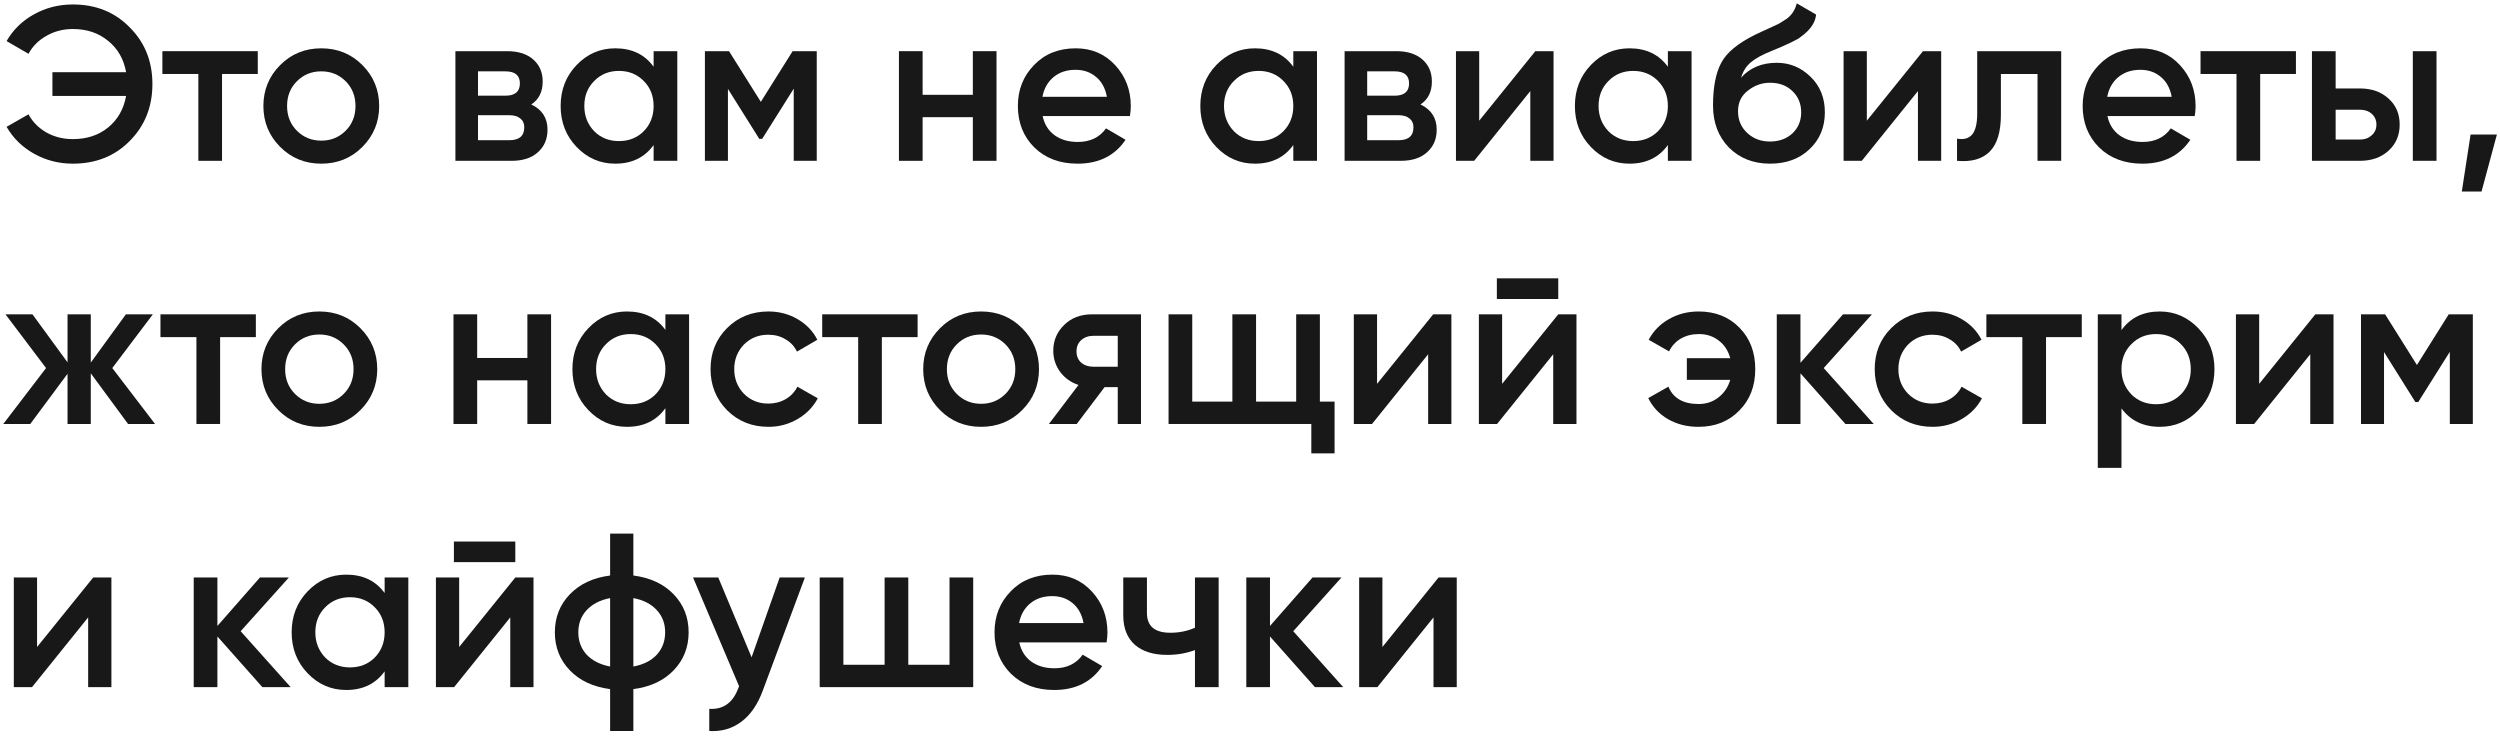 <?xml version="1.0" encoding="UTF-8"?> <svg xmlns="http://www.w3.org/2000/svg" width="342" height="101" viewBox="0 0 342 101" fill="none"> <path d="M9.96 0.61C13.12 0.61 15.72 1.66 17.76 3.76C19.82 5.82 20.85 8.4 20.85 11.5C20.85 14.6 19.82 17.19 17.76 19.27C15.72 21.35 13.12 22.39 9.96 22.39C8.06 22.39 6.3 21.94 4.68 21.04C3.06 20.14 1.8 18.91 0.9 17.35L3.9 15.64C4.46 16.68 5.28 17.51 6.36 18.13C7.44 18.73 8.64 19.03 9.96 19.03C11.88 19.03 13.49 18.5 14.79 17.44C16.11 16.36 16.93 14.92 17.25 13.12H7.17V9.88H17.25C16.93 8.08 16.11 6.65 14.79 5.59C13.49 4.51 11.88 3.97 9.96 3.97C8.64 3.97 7.44 4.28 6.36 4.9C5.28 5.5 4.46 6.32 3.9 7.36L0.9 5.62C1.8 4.06 3.05 2.84 4.65 1.96C6.27 1.06 8.04 0.61 9.96 0.61Z" fill="#181818"></path> <path d="M22.214 7H35.264V10.12H30.374V22H27.134V10.12H22.214V7Z" fill="#181818"></path> <path d="M49.561 20.11C48.041 21.63 46.171 22.39 43.951 22.39C41.731 22.39 39.861 21.63 38.341 20.11C36.801 18.57 36.031 16.7 36.031 14.5C36.031 12.3 36.801 10.43 38.341 8.89C39.861 7.37 41.731 6.61 43.951 6.61C46.171 6.61 48.041 7.37 49.561 8.89C51.101 10.43 51.871 12.3 51.871 14.5C51.871 16.7 51.101 18.57 49.561 20.11ZM39.271 14.5C39.271 15.86 39.721 16.99 40.621 17.89C41.521 18.79 42.631 19.24 43.951 19.24C45.271 19.24 46.381 18.79 47.281 17.89C48.181 16.99 48.631 15.86 48.631 14.5C48.631 13.14 48.181 12.01 47.281 11.11C46.381 10.21 45.271 9.76 43.951 9.76C42.631 9.76 41.521 10.21 40.621 11.11C39.721 12.01 39.271 13.14 39.271 14.5Z" fill="#181818"></path> <path d="M72.68 14.29C74.16 14.99 74.9 16.14 74.9 17.74C74.9 19.02 74.46 20.05 73.58 20.83C72.72 21.61 71.52 22 69.98 22H62.3V7H69.38C70.9 7 72.09 7.38 72.95 8.14C73.81 8.9 74.24 9.9 74.24 11.14C74.24 12.56 73.72 13.61 72.68 14.29ZM69.14 9.76H65.39V13.09H69.14C70.46 13.09 71.12 12.53 71.12 11.41C71.12 10.31 70.46 9.76 69.14 9.76ZM65.39 19.18H69.68C71.04 19.18 71.72 18.59 71.72 17.41C71.72 16.89 71.54 16.49 71.18 16.21C70.82 15.91 70.32 15.76 69.68 15.76H65.39V19.18Z" fill="#181818"></path> <path d="M89.415 9.13V7H92.655V22H89.415V19.84C88.195 21.54 86.445 22.39 84.165 22.39C82.105 22.39 80.345 21.63 78.885 20.11C77.425 18.59 76.695 16.72 76.695 14.5C76.695 12.28 77.425 10.41 78.885 8.89C80.345 7.37 82.105 6.61 84.165 6.61C86.445 6.61 88.195 7.45 89.415 9.13ZM81.285 17.95C82.185 18.85 83.315 19.3 84.675 19.3C86.035 19.3 87.165 18.85 88.065 17.95C88.965 17.03 89.415 15.88 89.415 14.5C89.415 13.12 88.965 11.98 88.065 11.08C87.165 10.16 86.035 9.7 84.675 9.7C83.315 9.7 82.185 10.16 81.285 11.08C80.385 11.98 79.935 13.12 79.935 14.5C79.935 15.86 80.385 17.01 81.285 17.95Z" fill="#181818"></path> <path d="M108.431 7H111.731V22H108.581V12.13L104.261 19H103.871L99.581 12.16V22H96.431V7H99.731L104.081 13.93L108.431 7Z" fill="#181818"></path> <path d="M133.084 12.97V7H136.324V22H133.084V16.03H126.214V22H122.974V7H126.214V12.97H133.084Z" fill="#181818"></path> <path d="M154.574 15.88H142.634C142.874 17 143.414 17.87 144.254 18.49C145.114 19.11 146.174 19.42 147.434 19.42C149.134 19.42 150.424 18.8 151.304 17.56L153.974 19.12C152.514 21.3 150.324 22.39 147.404 22.39C144.984 22.39 143.014 21.65 141.494 20.17C139.994 18.67 139.244 16.78 139.244 14.5C139.244 12.28 139.984 10.41 141.464 8.89C142.924 7.37 144.824 6.61 147.164 6.61C149.344 6.61 151.144 7.38 152.564 8.92C153.984 10.46 154.694 12.33 154.694 14.53C154.694 14.93 154.654 15.38 154.574 15.88ZM142.604 13.24H151.424C151.204 12.06 150.704 11.15 149.924 10.51C149.164 9.87 148.234 9.55 147.134 9.55C145.934 9.55 144.934 9.88 144.134 10.54C143.334 11.2 142.824 12.1 142.604 13.24Z" fill="#181818"></path> <path d="M176.924 9.13V7H180.164V22H176.924V19.84C175.704 21.54 173.954 22.39 171.674 22.39C169.614 22.39 167.854 21.63 166.394 20.11C164.934 18.59 164.204 16.72 164.204 14.5C164.204 12.28 164.934 10.41 166.394 8.89C167.854 7.37 169.614 6.61 171.674 6.61C173.954 6.61 175.704 7.45 176.924 9.13ZM168.794 17.95C169.694 18.85 170.824 19.3 172.184 19.3C173.544 19.3 174.674 18.85 175.574 17.95C176.474 17.03 176.924 15.88 176.924 14.5C176.924 13.12 176.474 11.98 175.574 11.08C174.674 10.16 173.544 9.7 172.184 9.7C170.824 9.7 169.694 10.16 168.794 11.08C167.894 11.98 167.444 13.12 167.444 14.5C167.444 15.86 167.894 17.01 168.794 17.95Z" fill="#181818"></path> <path d="M194.321 14.29C195.801 14.99 196.541 16.14 196.541 17.74C196.541 19.02 196.101 20.05 195.221 20.83C194.361 21.61 193.161 22 191.621 22H183.941V7H191.021C192.541 7 193.731 7.38 194.591 8.14C195.451 8.9 195.881 9.9 195.881 11.14C195.881 12.56 195.361 13.61 194.321 14.29ZM190.781 9.76H187.031V13.09H190.781C192.101 13.09 192.761 12.53 192.761 11.41C192.761 10.31 192.101 9.76 190.781 9.76ZM187.031 19.18H191.321C192.681 19.18 193.361 18.59 193.361 17.41C193.361 16.89 193.181 16.49 192.821 16.21C192.461 15.91 191.961 15.76 191.321 15.76H187.031V19.18Z" fill="#181818"></path> <path d="M202.355 16.51L210.035 7H212.525V22H209.345V12.46L201.665 22H199.175V7H202.355V16.51Z" fill="#181818"></path> <path d="M228.165 9.13V7H231.405V22H228.165V19.84C226.945 21.54 225.195 22.39 222.915 22.39C220.855 22.39 219.095 21.63 217.635 20.11C216.175 18.59 215.445 16.72 215.445 14.5C215.445 12.28 216.175 10.41 217.635 8.89C219.095 7.37 220.855 6.61 222.915 6.61C225.195 6.61 226.945 7.45 228.165 9.13ZM220.035 17.95C220.935 18.85 222.065 19.3 223.425 19.3C224.785 19.3 225.915 18.85 226.815 17.95C227.715 17.03 228.165 15.88 228.165 14.5C228.165 13.12 227.715 11.98 226.815 11.08C225.915 10.16 224.785 9.7 223.425 9.7C222.065 9.7 220.935 10.16 220.035 11.08C219.135 11.98 218.685 13.12 218.685 14.5C218.685 15.86 219.135 17.01 220.035 17.95Z" fill="#181818"></path> <path d="M242.141 22.39C239.861 22.39 237.981 21.65 236.501 20.17C235.061 18.67 234.341 16.76 234.341 14.44C234.341 11.92 234.721 9.96 235.481 8.56C236.221 7.18 237.761 5.91 240.101 4.75C240.181 4.71 240.311 4.65 240.491 4.57C240.691 4.47 240.901 4.37 241.121 4.27C241.341 4.17 241.561 4.07 241.781 3.97C242.621 3.59 243.141 3.35 243.341 3.25C243.461 3.19 243.811 2.97 244.391 2.59C245.091 2.09 245.561 1.38 245.801 0.46L248.441 1.99C248.341 3.09 247.651 4.1 246.371 5.02C246.151 5.22 245.741 5.46 245.141 5.74L243.851 6.34L242.351 6.97C241.051 7.49 240.091 8.02 239.471 8.56C238.851 9.1 238.421 9.79 238.181 10.63C239.381 9.27 241.011 8.59 243.071 8.59C244.831 8.59 246.361 9.22 247.661 10.48C248.981 11.74 249.641 13.37 249.641 15.37C249.641 17.41 248.941 19.09 247.541 20.41C246.161 21.73 244.361 22.39 242.141 22.39ZM242.111 19.36C243.371 19.36 244.401 18.99 245.201 18.25C246.001 17.49 246.401 16.53 246.401 15.37C246.401 14.19 246.001 13.22 245.201 12.46C244.421 11.7 243.401 11.32 242.141 11.32C241.021 11.32 240.011 11.68 239.111 12.4C238.211 13.08 237.761 14.02 237.761 15.22C237.761 16.42 238.181 17.41 239.021 18.19C239.861 18.97 240.891 19.36 242.111 19.36Z" fill="#181818"></path> <path d="M255.383 16.51L263.063 7H265.553V22H262.373V12.46L254.693 22H252.203V7H255.383V16.51Z" fill="#181818"></path> <path d="M270.482 7H281.972V22H278.732V10.12H273.722V15.7C273.722 18.04 273.212 19.72 272.192 20.74C271.172 21.76 269.682 22.18 267.722 22V18.97C268.642 19.13 269.332 18.94 269.792 18.4C270.252 17.84 270.482 16.89 270.482 15.55V7Z" fill="#181818"></path> <path d="M300.238 15.88H288.298C288.538 17 289.078 17.87 289.918 18.49C290.778 19.11 291.838 19.42 293.098 19.42C294.798 19.42 296.088 18.8 296.968 17.56L299.638 19.12C298.178 21.3 295.988 22.39 293.068 22.39C290.648 22.39 288.678 21.65 287.158 20.17C285.658 18.67 284.908 16.78 284.908 14.5C284.908 12.28 285.648 10.41 287.128 8.89C288.588 7.37 290.488 6.61 292.828 6.61C295.008 6.61 296.808 7.38 298.228 8.92C299.648 10.46 300.358 12.33 300.358 14.53C300.358 14.93 300.318 15.38 300.238 15.88ZM288.268 13.24H297.088C296.868 12.06 296.368 11.15 295.588 10.51C294.828 9.87 293.898 9.55 292.798 9.55C291.598 9.55 290.598 9.88 289.798 10.54C288.998 11.2 288.488 12.1 288.268 13.24Z" fill="#181818"></path> <path d="M301.033 7H314.083V10.12H309.193V22H305.953V10.12H301.033V7Z" fill="#181818"></path> <path d="M319.515 12.1H322.815C324.435 12.1 325.745 12.56 326.745 13.48C327.765 14.38 328.275 15.57 328.275 17.05C328.275 18.51 327.765 19.7 326.745 20.62C325.745 21.54 324.435 22 322.815 22H316.275V7H319.515V12.1ZM330.075 22V7H333.315V22H330.075ZM319.515 19.09H322.845C323.485 19.09 324.015 18.9 324.435 18.52C324.875 18.14 325.095 17.65 325.095 17.05C325.095 16.45 324.885 15.96 324.465 15.58C324.045 15.2 323.505 15.01 322.845 15.01H319.515V19.09Z" fill="#181818"></path> <path d="M337.976 18.4H341.576L339.476 26.2H336.776L337.976 18.4Z" fill="#181818"></path> <path d="M15.36 50.35L21.21 58H17.52L12.42 51.07V58H9.24V51.13L4.14 58H0.45L6.3 50.35L0.75 43H4.44L9.24 49.57V43H12.42V49.6L17.22 43H20.91L15.36 50.35Z" fill="#181818"></path> <path d="M21.951 43H35.001V46.12H30.111V58H26.871V46.12H21.951V43Z" fill="#181818"></path> <path d="M49.297 56.11C47.777 57.63 45.907 58.39 43.687 58.39C41.467 58.39 39.597 57.63 38.077 56.11C36.537 54.57 35.767 52.7 35.767 50.5C35.767 48.3 36.537 46.43 38.077 44.89C39.597 43.37 41.467 42.61 43.687 42.61C45.907 42.61 47.777 43.37 49.297 44.89C50.837 46.43 51.607 48.3 51.607 50.5C51.607 52.7 50.837 54.57 49.297 56.11ZM39.007 50.5C39.007 51.86 39.457 52.99 40.357 53.89C41.257 54.79 42.367 55.24 43.687 55.24C45.007 55.24 46.117 54.79 47.017 53.89C47.917 52.99 48.367 51.86 48.367 50.5C48.367 49.14 47.917 48.01 47.017 47.11C46.117 46.21 45.007 45.76 43.687 45.76C42.367 45.76 41.257 46.21 40.357 47.11C39.457 48.01 39.007 49.14 39.007 50.5Z" fill="#181818"></path> <path d="M72.147 48.97V43H75.387V58H72.147V52.03H65.277V58H62.037V43H65.277V48.97H72.147Z" fill="#181818"></path> <path d="M91.026 45.13V43H94.266V58H91.026V55.84C89.806 57.54 88.056 58.39 85.776 58.39C83.716 58.39 81.956 57.63 80.496 56.11C79.036 54.59 78.306 52.72 78.306 50.5C78.306 48.28 79.036 46.41 80.496 44.89C81.956 43.37 83.716 42.61 85.776 42.61C88.056 42.61 89.806 43.45 91.026 45.13ZM82.896 53.95C83.796 54.85 84.926 55.3 86.286 55.3C87.646 55.3 88.776 54.85 89.676 53.95C90.576 53.03 91.026 51.88 91.026 50.5C91.026 49.12 90.576 47.98 89.676 47.08C88.776 46.16 87.646 45.7 86.286 45.7C84.926 45.7 83.796 46.16 82.896 47.08C81.996 47.98 81.546 49.12 81.546 50.5C81.546 51.86 81.996 53.01 82.896 53.95Z" fill="#181818"></path> <path d="M105.123 58.39C102.863 58.39 100.973 57.63 99.453 56.11C97.953 54.57 97.203 52.7 97.203 50.5C97.203 48.26 97.953 46.39 99.453 44.89C100.973 43.37 102.863 42.61 105.123 42.61C106.583 42.61 107.913 42.96 109.113 43.66C110.313 44.36 111.213 45.3 111.813 46.48L109.023 48.1C108.683 47.38 108.163 46.82 107.463 46.42C106.783 46 105.993 45.79 105.093 45.79C103.773 45.79 102.663 46.24 101.763 47.14C100.883 48.06 100.443 49.18 100.443 50.5C100.443 51.82 100.883 52.94 101.763 53.86C102.663 54.76 103.773 55.21 105.093 55.21C105.973 55.21 106.763 55.01 107.463 54.61C108.183 54.19 108.723 53.62 109.083 52.9L111.873 54.49C111.233 55.69 110.303 56.64 109.083 57.34C107.883 58.04 106.563 58.39 105.123 58.39Z" fill="#181818"></path> <path d="M112.478 43H125.528V46.12H120.638V58H117.398V46.12H112.478V43Z" fill="#181818"></path> <path d="M139.824 56.11C138.304 57.63 136.434 58.39 134.214 58.39C131.994 58.39 130.124 57.63 128.604 56.11C127.064 54.57 126.294 52.7 126.294 50.5C126.294 48.3 127.064 46.43 128.604 44.89C130.124 43.37 131.994 42.61 134.214 42.61C136.434 42.61 138.304 43.37 139.824 44.89C141.364 46.43 142.134 48.3 142.134 50.5C142.134 52.7 141.364 54.57 139.824 56.11ZM129.534 50.5C129.534 51.86 129.984 52.99 130.884 53.89C131.784 54.79 132.894 55.24 134.214 55.24C135.534 55.24 136.644 54.79 137.544 53.89C138.444 52.99 138.894 51.86 138.894 50.5C138.894 49.14 138.444 48.01 137.544 47.11C136.644 46.21 135.534 45.76 134.214 45.76C132.894 45.76 131.784 46.21 130.884 47.11C129.984 48.01 129.534 49.14 129.534 50.5Z" fill="#181818"></path> <path d="M149.398 43H156.088V58H152.908V52.96H151.108L147.298 58H143.488L147.538 52.66C146.498 52.32 145.658 51.72 145.018 50.86C144.398 50 144.088 49.04 144.088 47.98C144.088 46.6 144.578 45.43 145.558 44.47C146.538 43.49 147.818 43 149.398 43ZM149.578 50.17H152.908V45.94H149.578C148.898 45.94 148.338 46.14 147.898 46.54C147.478 46.92 147.268 47.43 147.268 48.07C147.268 48.71 147.478 49.22 147.898 49.6C148.338 49.98 148.898 50.17 149.578 50.17Z" fill="#181818"></path> <path d="M180.559 43V54.94H182.569V62.02H179.389V58H159.859V43H163.099V54.94H168.589V43H171.829V54.94H177.319V43H180.559Z" fill="#181818"></path> <path d="M188.381 52.51L196.061 43H198.551V58H195.371V48.46L187.691 58H185.201V43H188.381V52.51Z" fill="#181818"></path> <path d="M213.17 40.9H204.77V38.08H213.17V40.9ZM205.49 52.51L213.17 43H215.66V58H212.48V48.46L204.8 58H202.31V43H205.49V52.51Z" fill="#181818"></path> <path d="M232.379 42.61C234.659 42.61 236.519 43.35 237.959 44.83C239.399 46.29 240.119 48.18 240.119 50.5C240.119 52.82 239.389 54.71 237.929 56.17C236.489 57.65 234.629 58.39 232.349 58.39C230.789 58.39 229.399 58.04 228.179 57.34C226.979 56.64 226.079 55.68 225.479 54.46L228.239 52.9C228.899 54.48 230.279 55.27 232.379 55.27C233.419 55.27 234.319 54.97 235.079 54.37C235.859 53.77 236.399 52.97 236.699 51.97H230.759V49H236.699C236.419 47.98 235.899 47.18 235.139 46.6C234.379 46 233.469 45.7 232.409 45.7C231.469 45.7 230.639 45.91 229.919 46.33C229.219 46.75 228.689 47.33 228.329 48.07L225.539 46.48C226.179 45.28 227.099 44.34 228.299 43.66C229.519 42.96 230.879 42.61 232.379 42.61Z" fill="#181818"></path> <path d="M249.482 50.35L256.322 58H252.452L246.302 51.07V58H243.062V43H246.302V49.63L252.122 43H256.082L249.482 50.35Z" fill="#181818"></path> <path d="M264.38 58.39C262.12 58.39 260.23 57.63 258.71 56.11C257.21 54.57 256.46 52.7 256.46 50.5C256.46 48.26 257.21 46.39 258.71 44.89C260.23 43.37 262.12 42.61 264.38 42.61C265.84 42.61 267.17 42.96 268.37 43.66C269.57 44.36 270.47 45.3 271.07 46.48L268.28 48.1C267.94 47.38 267.42 46.82 266.72 46.42C266.04 46 265.25 45.79 264.35 45.79C263.03 45.79 261.92 46.24 261.02 47.14C260.14 48.06 259.7 49.18 259.7 50.5C259.7 51.82 260.14 52.94 261.02 53.86C261.92 54.76 263.03 55.21 264.35 55.21C265.23 55.21 266.02 55.01 266.72 54.61C267.44 54.19 267.98 53.62 268.34 52.9L271.13 54.49C270.49 55.69 269.56 56.64 268.34 57.34C267.14 58.04 265.82 58.39 264.38 58.39Z" fill="#181818"></path> <path d="M271.736 43H284.786V46.12H279.896V58H276.656V46.12H271.736V43Z" fill="#181818"></path> <path d="M295.468 42.61C297.508 42.61 299.268 43.38 300.748 44.92C302.208 46.44 302.938 48.3 302.938 50.5C302.938 52.72 302.208 54.59 300.748 56.11C299.288 57.63 297.528 58.39 295.468 58.39C293.208 58.39 291.458 57.55 290.218 55.87V64H286.978V43H290.218V45.16C291.438 43.46 293.188 42.61 295.468 42.61ZM291.568 53.95C292.468 54.85 293.598 55.3 294.958 55.3C296.318 55.3 297.448 54.85 298.348 53.95C299.248 53.03 299.698 51.88 299.698 50.5C299.698 49.12 299.248 47.98 298.348 47.08C297.448 46.16 296.318 45.7 294.958 45.7C293.598 45.7 292.468 46.16 291.568 47.08C290.668 47.98 290.218 49.12 290.218 50.5C290.218 51.86 290.668 53.01 291.568 53.95Z" fill="#181818"></path> <path d="M309.055 52.51L316.735 43H319.225V58H316.045V48.46L308.365 58H305.875V43H309.055V52.51Z" fill="#181818"></path> <path d="M334.984 43H338.284V58H335.134V48.13L330.814 55H330.424L326.134 48.16V58H322.984V43H326.284L330.634 49.93L334.984 43Z" fill="#181818"></path> <path d="M5.07 88.51L12.75 79H15.24V94H12.06V84.46L4.38 94H1.89V79H5.07V88.51Z" fill="#181818"></path> <path d="M32.92 86.35L39.76 94H35.89L29.74 87.07V94H26.5V79H29.74V85.63L35.56 79H39.52L32.92 86.35Z" fill="#181818"></path> <path d="M52.618 81.13V79H55.858V94H52.618V91.84C51.398 93.54 49.648 94.39 47.368 94.39C45.308 94.39 43.548 93.63 42.088 92.11C40.628 90.59 39.898 88.72 39.898 86.5C39.898 84.28 40.628 82.41 42.088 80.89C43.548 79.37 45.308 78.61 47.368 78.61C49.648 78.61 51.398 79.45 52.618 81.13ZM44.488 89.95C45.388 90.85 46.518 91.3 47.878 91.3C49.238 91.3 50.368 90.85 51.268 89.95C52.168 89.03 52.618 87.88 52.618 86.5C52.618 85.12 52.168 83.98 51.268 83.08C50.368 82.16 49.238 81.7 47.878 81.7C46.518 81.7 45.388 82.16 44.488 83.08C43.588 83.98 43.138 85.12 43.138 86.5C43.138 87.86 43.588 89.01 44.488 89.95Z" fill="#181818"></path> <path d="M70.494 76.9H62.094V74.08H70.494V76.9ZM62.814 88.51L70.494 79H72.984V94H69.804V84.46L62.124 94H59.634V79H62.814V88.51Z" fill="#181818"></path> <path d="M86.644 94.27V100H83.464V94.27C81.144 93.97 79.304 93.11 77.944 91.69C76.584 90.27 75.904 88.54 75.904 86.5C75.904 84.46 76.584 82.73 77.944 81.31C79.304 79.89 81.144 79.03 83.464 78.73V73H86.644V78.73C88.964 79.03 90.804 79.89 92.164 81.31C93.524 82.73 94.204 84.46 94.204 86.5C94.204 88.54 93.524 90.27 92.164 91.69C90.804 93.11 88.964 93.97 86.644 94.27ZM86.644 81.82V91.18C88.024 90.92 89.094 90.38 89.854 89.56C90.614 88.72 90.994 87.7 90.994 86.5C90.994 85.3 90.614 84.29 89.854 83.47C89.094 82.63 88.024 82.08 86.644 81.82ZM83.464 91.18V81.82C82.104 82.08 81.034 82.63 80.254 83.47C79.494 84.29 79.114 85.3 79.114 86.5C79.114 87.7 79.494 88.72 80.254 89.56C81.034 90.38 82.104 90.92 83.464 91.18Z" fill="#181818"></path> <path d="M102.818 89.92L106.658 79H110.108L104.348 94.48C103.648 96.38 102.668 97.8 101.408 98.74C100.148 99.68 98.688 100.1 97.028 100V96.97C98.948 97.09 100.278 96.13 101.018 94.09L101.108 93.88L94.808 79H98.258L102.818 89.92Z" fill="#181818"></path> <path d="M129.894 90.94V79H133.134V94H112.134V79H115.374V90.94H121.014V79H124.254V90.94H129.894Z" fill="#181818"></path> <path d="M151.38 87.88H139.44C139.68 89 140.22 89.87 141.06 90.49C141.92 91.11 142.98 91.42 144.24 91.42C145.94 91.42 147.23 90.8 148.11 89.56L150.78 91.12C149.32 93.3 147.13 94.39 144.21 94.39C141.79 94.39 139.82 93.65 138.3 92.17C136.8 90.67 136.05 88.78 136.05 86.5C136.05 84.28 136.79 82.41 138.27 80.89C139.73 79.37 141.63 78.61 143.97 78.61C146.15 78.61 147.95 79.38 149.37 80.92C150.79 82.46 151.5 84.33 151.5 86.53C151.5 86.93 151.46 87.38 151.38 87.88ZM139.41 85.24H148.23C148.01 84.06 147.51 83.15 146.73 82.51C145.97 81.87 145.04 81.55 143.94 81.55C142.74 81.55 141.74 81.88 140.94 82.54C140.14 83.2 139.63 84.1 139.41 85.24Z" fill="#181818"></path> <path d="M163.471 85.87V79H166.711V94H163.471V88.93C162.291 89.37 161.031 89.59 159.691 89.59C157.791 89.59 156.311 89.13 155.251 88.21C154.191 87.27 153.661 85.92 153.661 84.16V79H156.901V83.86C156.901 85.66 157.971 86.56 160.111 86.56C161.331 86.56 162.451 86.33 163.471 85.87Z" fill="#181818"></path> <path d="M176.914 86.35L183.754 94H179.884L173.734 87.07V94H170.494V79H173.734V85.63L179.554 79H183.514L176.914 86.35Z" fill="#181818"></path> <path d="M189.113 88.51L196.793 79H199.283V94H196.103V84.46L188.423 94H185.933V79H189.113V88.51Z" fill="#181818"></path> </svg> 